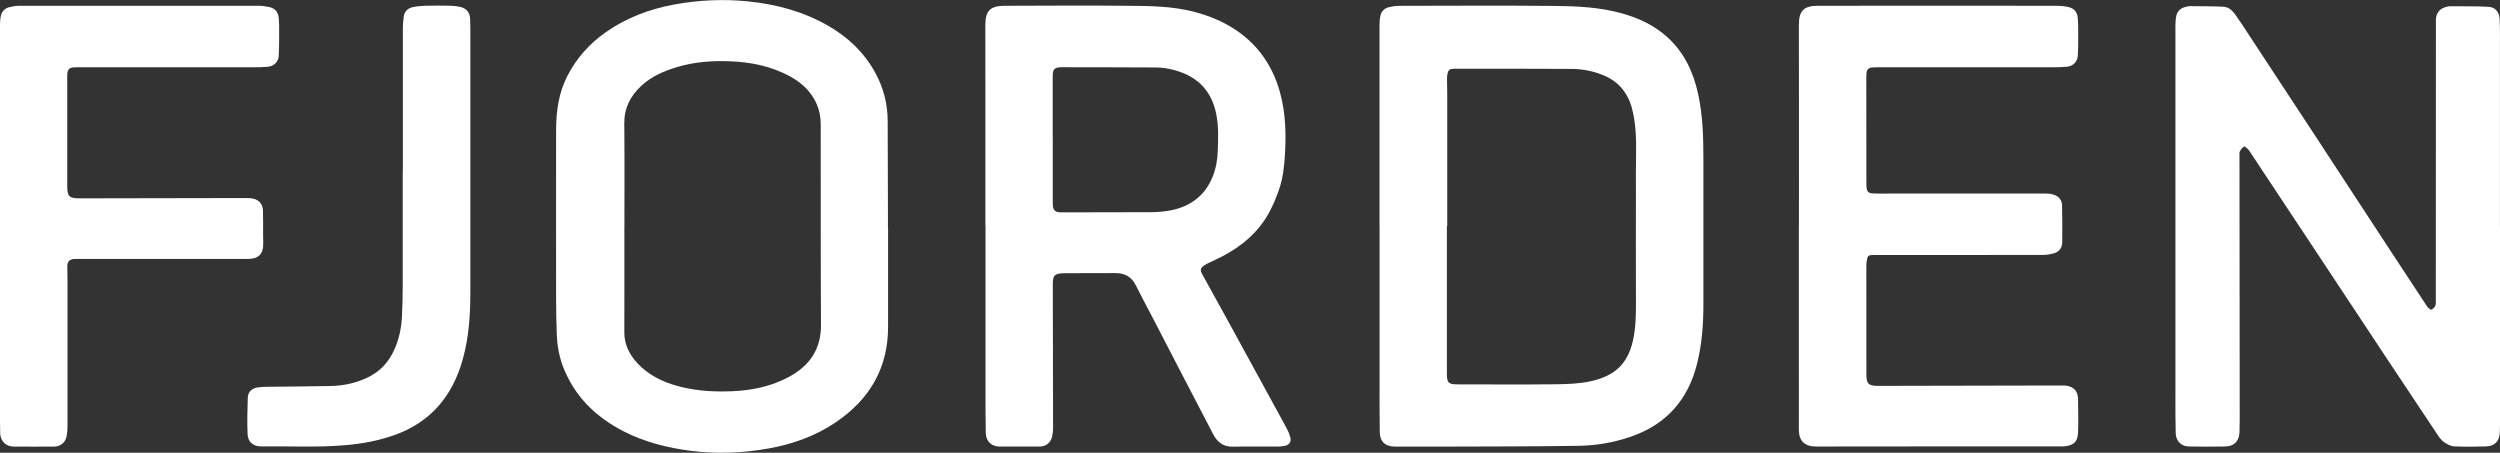 <?xml version="1.0" encoding="UTF-8"?>
<svg id="Layer_1" data-name="Layer 1" xmlns="http://www.w3.org/2000/svg" viewBox="0 0 565.21 102.36">
  <rect x="0" y="0" width="565.21" height="102.36" fill="#333333" stroke="none"/>
  <defs>
    <style>
      .cls-1 {
        fill: #fff;
      }
    </style>
  </defs>
  <path class="cls-1" d="m311.89,51.21c0-15.18,0-30.37,0-45.55,0-.73.05-1.48.22-2.18.23-.97.91-1.62,1.89-1.85.73-.18,1.5-.31,2.25-.31,11.76-.02,23.51-.09,35.27.02,5.08.05,10.18.29,15.13,1.67,3.9,1.09,7.5,2.78,10.48,5.55,3.73,3.46,5.75,7.85,6.81,12.78,1.05,4.87,1.17,9.78,1.17,14.72,0,10.94,0,21.88,0,32.82,0,4.45-.33,8.87-1.39,13.2-2.04,8.34-7.06,13.99-15.29,16.74-3.76,1.26-7.63,1.92-11.55,1.97-10.28.16-20.56.14-30.84.18-3.55.01-7.09,0-10.64,0-2.18,0-3.42-1.1-3.46-3.28-.07-4.2-.04-8.4-.04-12.6,0-11.29,0-22.58,0-33.88h0Zm15.29-.09s-.04,0-.06,0c0,11.1,0,22.2,0,33.31,0,2.13.33,2.47,2.49,2.47,7.3,0,14.61.06,21.91-.02,2.61-.03,5.26-.1,7.8-.62,6.05-1.26,9-4.25,10.07-10.28.54-3.05.48-6.14.47-9.22-.03-7.64-.01-15.28,0-22.92,0-2.99-.04-5.98.03-8.97.07-3.12-.04-6.22-.66-9.27-.77-3.8-2.68-6.81-6.37-8.43-2.38-1.05-4.91-1.57-7.48-1.59-8.92-.07-17.84-.03-26.77-.04-.73,0-1.18.3-1.32,1.01-.07.35-.14.7-.14,1.05,0,1.33.05,2.66.05,3.98,0,9.84,0,19.69,0,29.53Z"/>
  <path class="cls-1" d="m565.21,51.19c0,14.88,0,29.75,0,44.63,0,.64-.01,1.28-.04,1.92-.1,2.03-1.12,3.13-3.16,3.19-2.4.07-4.81.1-7.21-.02-.77-.04-1.57-.5-2.24-.95-.57-.39-1.02-1-1.41-1.58-3.85-5.76-7.68-11.53-11.51-17.3-5.47-8.25-10.92-16.5-16.38-24.75-4.93-7.44-9.86-14.87-14.78-22.31-.04-.06-.07-.13-.12-.18-.34-.26-.83-.79-1-.71-.41.21-.72.68-.97,1.1-.13.22-.08.55-.08.84.02,19.98.04,39.96.05,59.93,0,.93-.02,1.85-.05,2.78-.08,1.93-1.21,3.12-3.14,3.16-2.78.06-5.57.05-8.35,0-1.68-.03-2.88-1.24-2.93-2.99-.08-2.96-.06-5.93-.06-8.89,0-27.78,0-55.56,0-83.34,0-.75.05-1.52.23-2.25.23-.97.92-1.58,1.88-1.86.36-.11.74-.22,1.12-.22,2.54.02,5.08.01,7.62.13,1.32.06,2.17,1.04,2.87,2.04,1.07,1.51,2.07,3.07,3.08,4.62,5.03,7.65,10.07,15.3,15.09,22.96,5.48,8.35,10.94,16.71,16.41,25.07,2.8,4.27,5.6,8.53,8.41,12.79.12.18.22.38.38.52.24.21.62.58.75.51.37-.19.75-.52.91-.89.17-.39.12-.88.12-1.33,0-20.14.01-40.29.02-60.43,0-.97,0-1.95,0-2.92.02-1.48.85-2.52,2.27-2.88.28-.07.56-.16.84-.16,2.92.02,5.85-.04,8.76.12,1.61.09,2.46,1.21,2.54,2.83.06,1.18.07,2.37.07,3.56,0,14.43,0,28.85,0,43.28Z"/>
  <path class="cls-1" d="m222.78,51.16c0-15.18.02-30.37-.01-45.55,0-3.2,1.14-4.29,4.36-4.3,10.07-.04,20.14-.09,30.2.02,4.73.05,9.48.33,14.04,1.73,3.5,1.07,6.79,2.62,9.71,4.95,4.28,3.42,6.93,7.83,8.34,13,1.26,4.62,1.37,9.36,1.07,14.12-.16,2.54-.43,5.07-1.24,7.48-.64,1.92-1.43,3.82-2.41,5.59-2.42,4.36-6.09,7.47-10.49,9.75-1.07.56-2.18,1.05-3.27,1.58-.3.15-.59.3-.86.5-.86.61-.92,1.05-.41,1.97,2.15,3.88,4.29,7.76,6.42,11.65,3.44,6.28,6.87,12.56,10.3,18.85.82,1.5,1.66,2.99,2.45,4.5.3.58.56,1.21.73,1.84.27.99-.15,1.68-1.14,1.93-.5.12-1.03.18-1.55.19-3.43.02-6.86-.06-10.28.03-2.17.06-3.55-1.07-4.44-2.78-4.61-8.79-9.16-17.62-13.73-26.43-1.25-2.42-2.56-4.81-3.77-7.25-.98-1.99-2.54-2.82-4.7-2.79-3.73.04-7.47,0-11.2.02-2.75.01-2.89.59-2.88,2.87.04,10.7.05,21.4.06,32.1,0,.66-.07,1.33-.21,1.97-.31,1.38-1.41,2.26-2.82,2.26-3.02.02-6.05.02-9.07,0-1.8-.01-3.06-1.19-3.11-3.04-.08-3.15-.06-6.31-.06-9.46,0-12.43,0-24.86,0-37.29h0Zm15.23-19.66c0,4.82-.01,9.63,0,14.45,0,1.78.65,2.07,2,2.06,6.78-.04,13.57,0,20.35-.04,1.49-.01,3-.15,4.46-.44,4.42-.91,7.64-3.36,9.35-7.6.75-1.87,1.08-3.82,1.15-5.83.1-2.82.22-5.64-.37-8.44-.91-4.34-3.3-7.48-7.5-9.16-2.01-.8-4.1-1.24-6.25-1.25-6.47-.04-12.95-.04-19.42-.05-.76,0-1.52-.05-2.28.02-1.04.09-1.41.5-1.49,1.54-.02.24-.01.47-.01.71,0,4.67,0,9.35,0,14.02Z"/>
  <path class="cls-1" d="m200.78,51.53c0,7.43-.02,14.85,0,22.28.03,9.43-4.2,16.53-11.91,21.72-4.58,3.08-9.67,4.88-15.09,5.86-5.85,1.05-11.73,1.28-17.62.53-5.3-.68-10.48-1.98-15.25-4.44-6.3-3.26-11.13-7.97-13.67-14.74-.86-2.31-1.28-4.71-1.36-7.16-.09-2.58-.15-5.17-.15-7.75-.01-12.84-.03-25.67,0-38.51.01-4.25.6-8.42,2.6-12.26,2.06-3.97,4.96-7.21,8.63-9.78,4.65-3.26,9.83-5.21,15.38-6.24,5.55-1.03,11.14-1.3,16.76-.73,6.36.64,12.43,2.27,18.01,5.44,4.54,2.58,8.25,6.08,10.78,10.7,1.84,3.37,2.78,6.99,2.8,10.83.04,7,.04,14,.06,21,0,1.09,0,2.18,0,3.27h0Zm-59.62-.33c0,7.95.02,15.9-.01,23.85-.01,3.33,1.57,5.87,3.89,7.99,2.64,2.41,5.88,3.72,9.32,4.53,3.68.86,7.42,1.04,11.2.88,4.53-.19,8.86-1.1,12.86-3.27,4.64-2.52,7.22-6.24,7.19-11.74-.09-15.04-.03-30.09-.06-45.13,0-1.19-.11-2.44-.47-3.57-1.06-3.41-3.39-5.81-6.5-7.49-4.2-2.27-8.76-3.21-13.49-3.39-4.01-.16-7.98.11-11.86,1.26-3.04.9-5.9,2.1-8.26,4.3-2.48,2.31-3.87,5.04-3.83,8.53.08,7.76.03,15.52.03,23.28Z"/>
  <path class="cls-1" d="m406.71,51.14c0-15.18.02-30.37-.01-45.55,0-3.2,1.15-4.28,4.3-4.28,18.09-.03,36.17-.02,54.26,0,.73,0,1.47.1,2.19.24,1.4.27,2.19,1.09,2.3,2.51.11,1.46.1,2.94.1,4.41,0,1.37,0,2.75-.09,4.12-.09,1.41-1.14,2.41-2.55,2.51-1.04.07-2.09.11-3.14.11-12.8,0-25.61,0-38.41,0-.81,0-1.62-.02-2.42.04-.72.05-1.19.46-1.25,1.22-.04.42-.05.85-.05,1.28,0,7.95.01,15.9.02,23.84,0,.24,0,.48.02.71.1,1,.42,1.38,1.41,1.43,1.21.07,2.42.03,3.64.03,11.85,0,23.7,0,35.56,0,.59,0,1.2.07,1.75.26,1.12.39,1.84,1.2,1.86,2.43.04,2.75.08,5.5.04,8.25-.02,1.48-.81,2.37-2.27,2.68-.74.16-1.5.26-2.26.26-12.68.02-25.37.01-38.05.01-1.26,0-1.43.11-1.63,1.35-.09.56-.08,1.13-.08,1.7,0,7.97.02,15.94.01,23.92,0,2.13.45,2.63,2.64,2.62,12.71-.03,25.42-.06,38.12-.08,1.26,0,2.52,0,3.78,0,1.62,0,3.28.69,3.31,3.08.03,2.54.1,5.08,0,7.61-.07,2.07-1.08,2.92-3.27,3.07-.28.02-.57.01-.86.01-18.35,0-36.7-.02-55.05.02-2.67,0-3.96-1.26-3.94-3.94.03-5.15,0-10.3,0-15.44,0-10.15,0-20.31,0-30.46h0Z"/>
  <path class="cls-1" d="m0,51.17C0,35.99,0,20.81,0,5.63c0-.7.05-1.43.21-2.11.23-1,.92-1.66,1.92-1.9.73-.18,1.5-.31,2.25-.31,18.04-.02,36.08-.02,54.11,0,.75,0,1.52.11,2.26.25,1.36.26,2.13,1.08,2.26,2.47.11,1.13.11,2.27.1,3.41,0,1.73,0,3.46-.09,5.19-.07,1.36-1.14,2.37-2.5,2.47-1.04.08-2.09.11-3.14.11-12.83,0-25.65,0-38.48,0-.76,0-1.52-.04-2.28.02-.93.08-1.3.48-1.4,1.4-.04.35-.02.71-.02,1.07,0,8.11,0,16.23,0,24.34,0,2.38.43,2.8,2.8,2.8,12.59-.03,25.18-.05,37.76-.07.36,0,.71.04,1.07.07,1.5.15,2.56,1.16,2.62,2.68.07,1.78.02,3.56.03,5.34,0,.97.07,1.95,0,2.91-.13,1.68-1.13,2.61-2.81,2.73-.52.04-1.05.04-1.57.04-12.56,0-25.13,0-37.69,0-.24,0-.48,0-.71.02-.99.1-1.46.57-1.48,1.57-.02,1.04.04,2.09.04,3.13,0,11.08,0,22.16,0,33.24,0,.73-.06,1.48-.21,2.19-.3,1.39-1.4,2.26-2.82,2.27-3.05.02-6.09.03-9.14,0-1.75-.02-3-1.21-3.05-3.02-.08-2.77-.06-5.55-.06-8.32,0-12.81,0-25.62,0-38.43H0Z"/>
  <path class="cls-1" d="m91.08,38.67c0-10.75,0-21.5,0-32.24,0-.92.08-1.85.22-2.76.18-1.17.98-1.84,2.08-2.07.92-.19,1.88-.27,2.83-.3,1.93-.04,3.86-.04,5.78,0,.68.01,1.37.11,2.04.26,1.43.32,2.2,1.25,2.26,2.71.05,1.3.05,2.61.05,3.91,0,19.24,0,38.48,0,57.72,0,5.23-.32,10.43-1.76,15.49-2.33,8.2-7.23,14.07-15.42,16.98-3.67,1.31-7.47,1.98-11.35,2.3-6.2.52-12.41.17-18.62.26-1.95.03-3.15-.97-3.22-2.86-.1-2.72-.05-5.45.05-8.17.05-1.3.92-2.11,2.22-2.31.65-.1,1.33-.13,1.99-.14,4.83-.06,9.66-.08,14.49-.18,3.05-.06,5.99-.7,8.73-2.09,2.62-1.33,4.47-3.41,5.67-6.07,1.09-2.4,1.63-4.95,1.76-7.57.12-2.39.16-4.79.17-7.18.02-8.56,0-17.13,0-25.69Z"/>
</svg>